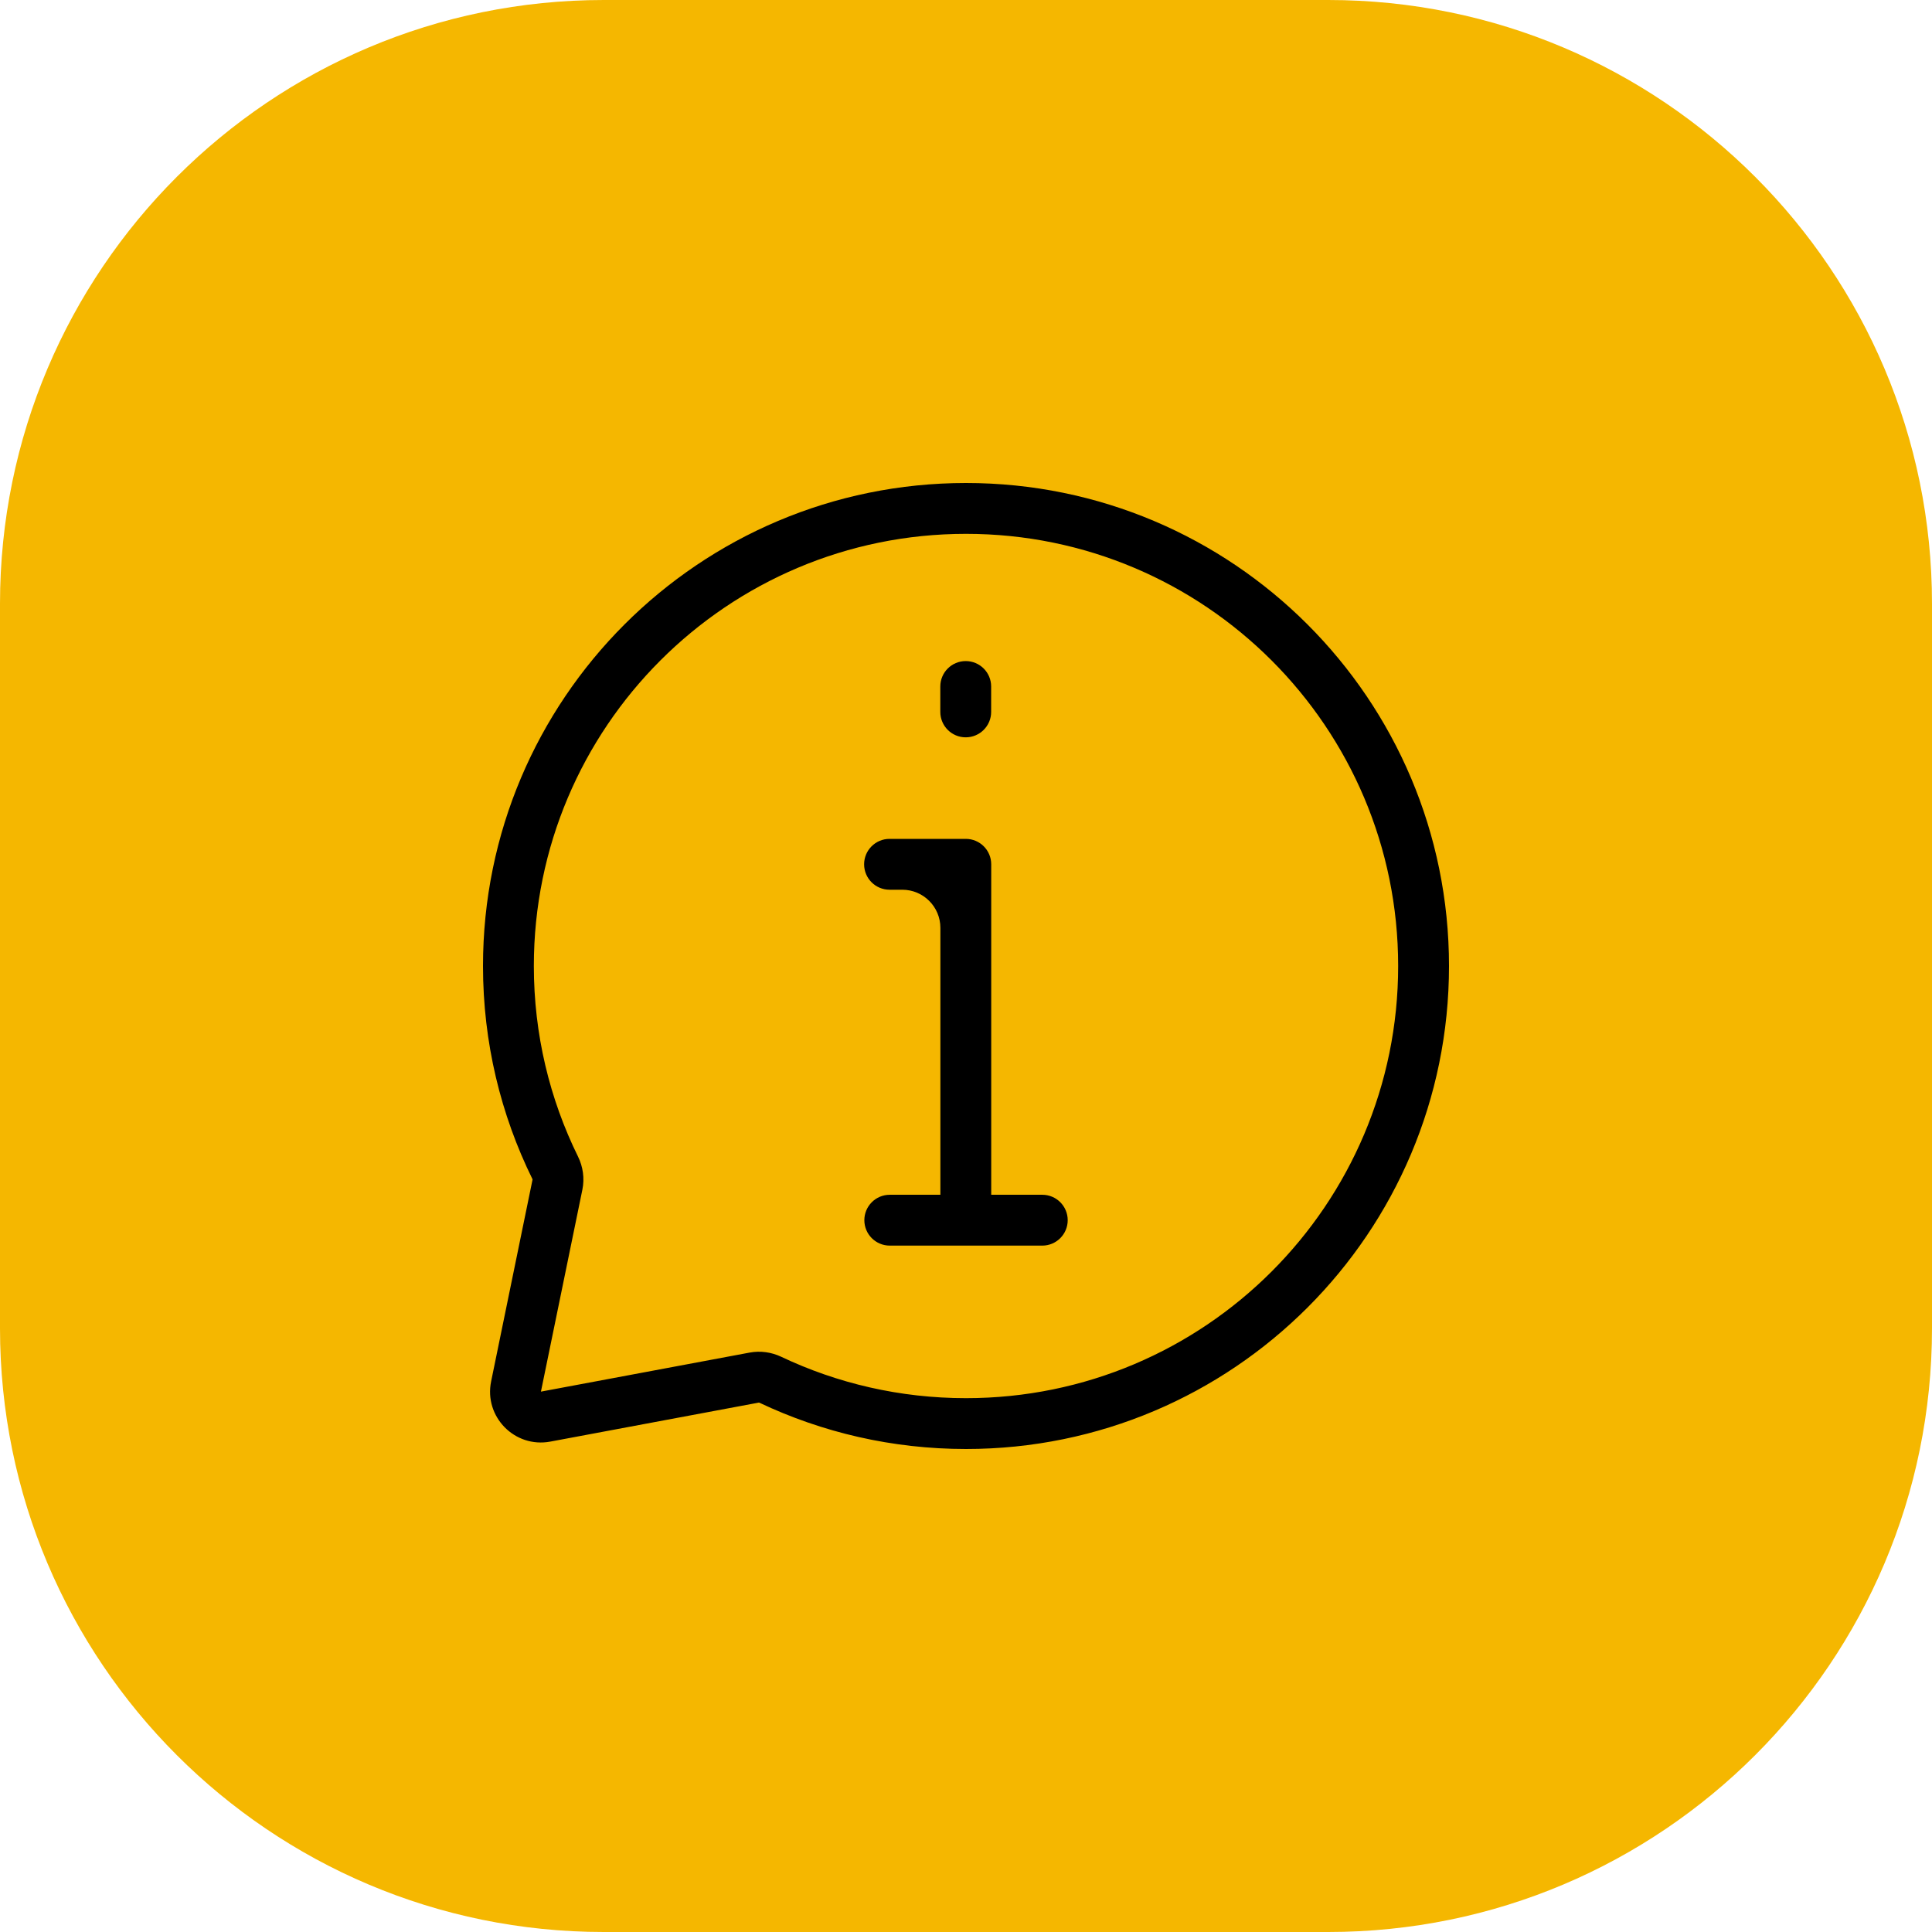 <?xml version="1.0" encoding="UTF-8"?> <svg xmlns="http://www.w3.org/2000/svg" width="200" height="200" viewBox="0 0 200 200" fill="none"><path d="M137.5 0H62.5C27.982 0 0 27.982 0 62.5V137.5C0 172.018 27.982 200 62.5 200H137.5C172.018 200 200 172.018 200 137.5V62.5C200 27.982 172.018 0 137.5 0Z" fill="#F5B700"></path><path fill-rule="evenodd" clip-rule="evenodd" d="M100 55.263C75.293 55.263 55.263 75.293 55.263 100C55.263 107.087 56.909 113.781 59.837 119.729C60.349 120.769 60.529 121.974 60.286 123.162L55.997 144.061L77.597 140.02C78.729 139.808 79.872 139.98 80.867 140.451C86.664 143.199 93.149 144.737 100 144.737C124.708 144.737 144.737 124.708 144.737 100C144.737 75.293 124.708 55.263 100 55.263ZM50 100C50 72.386 72.386 50 100 50C127.614 50 150 72.386 150 100C150 127.614 127.614 150 100 150C92.353 150 85.101 148.282 78.613 145.208C78.584 145.194 78.567 145.194 78.564 145.194L56.965 149.235C53.289 149.922 50.089 146.666 50.841 143.004L55.13 122.106C55.13 122.103 55.13 122.084 55.115 122.054C51.839 115.399 50 107.91 50 100Z" fill="black"></path><path fill-rule="evenodd" clip-rule="evenodd" d="M102.611 89.472V123.682C102.611 125.135 101.433 126.314 99.979 126.314C98.526 126.314 97.348 125.135 97.348 123.682V96.05C97.348 93.871 95.581 92.104 93.401 92.104H92.085C90.631 92.104 89.453 90.925 89.453 89.472C89.453 88.019 90.631 86.84 92.085 86.84H99.979C101.433 86.84 102.611 88.019 102.611 89.472Z" fill="black"></path><path fill-rule="evenodd" clip-rule="evenodd" d="M110.529 126.313C110.529 127.767 109.351 128.945 107.898 128.945H92.108C90.655 128.945 89.477 127.767 89.477 126.313C89.477 124.86 90.655 123.682 92.108 123.682H107.898C109.351 123.682 110.529 124.86 110.529 126.313Z" fill="black"></path><path fill-rule="evenodd" clip-rule="evenodd" d="M99.971 68.434C101.425 68.434 102.603 69.612 102.603 71.065V73.697C102.603 75.15 101.425 76.328 99.971 76.328C98.518 76.328 97.34 75.15 97.34 73.697V71.065C97.34 69.612 98.518 68.434 99.971 68.434Z" fill="black"></path></svg> 